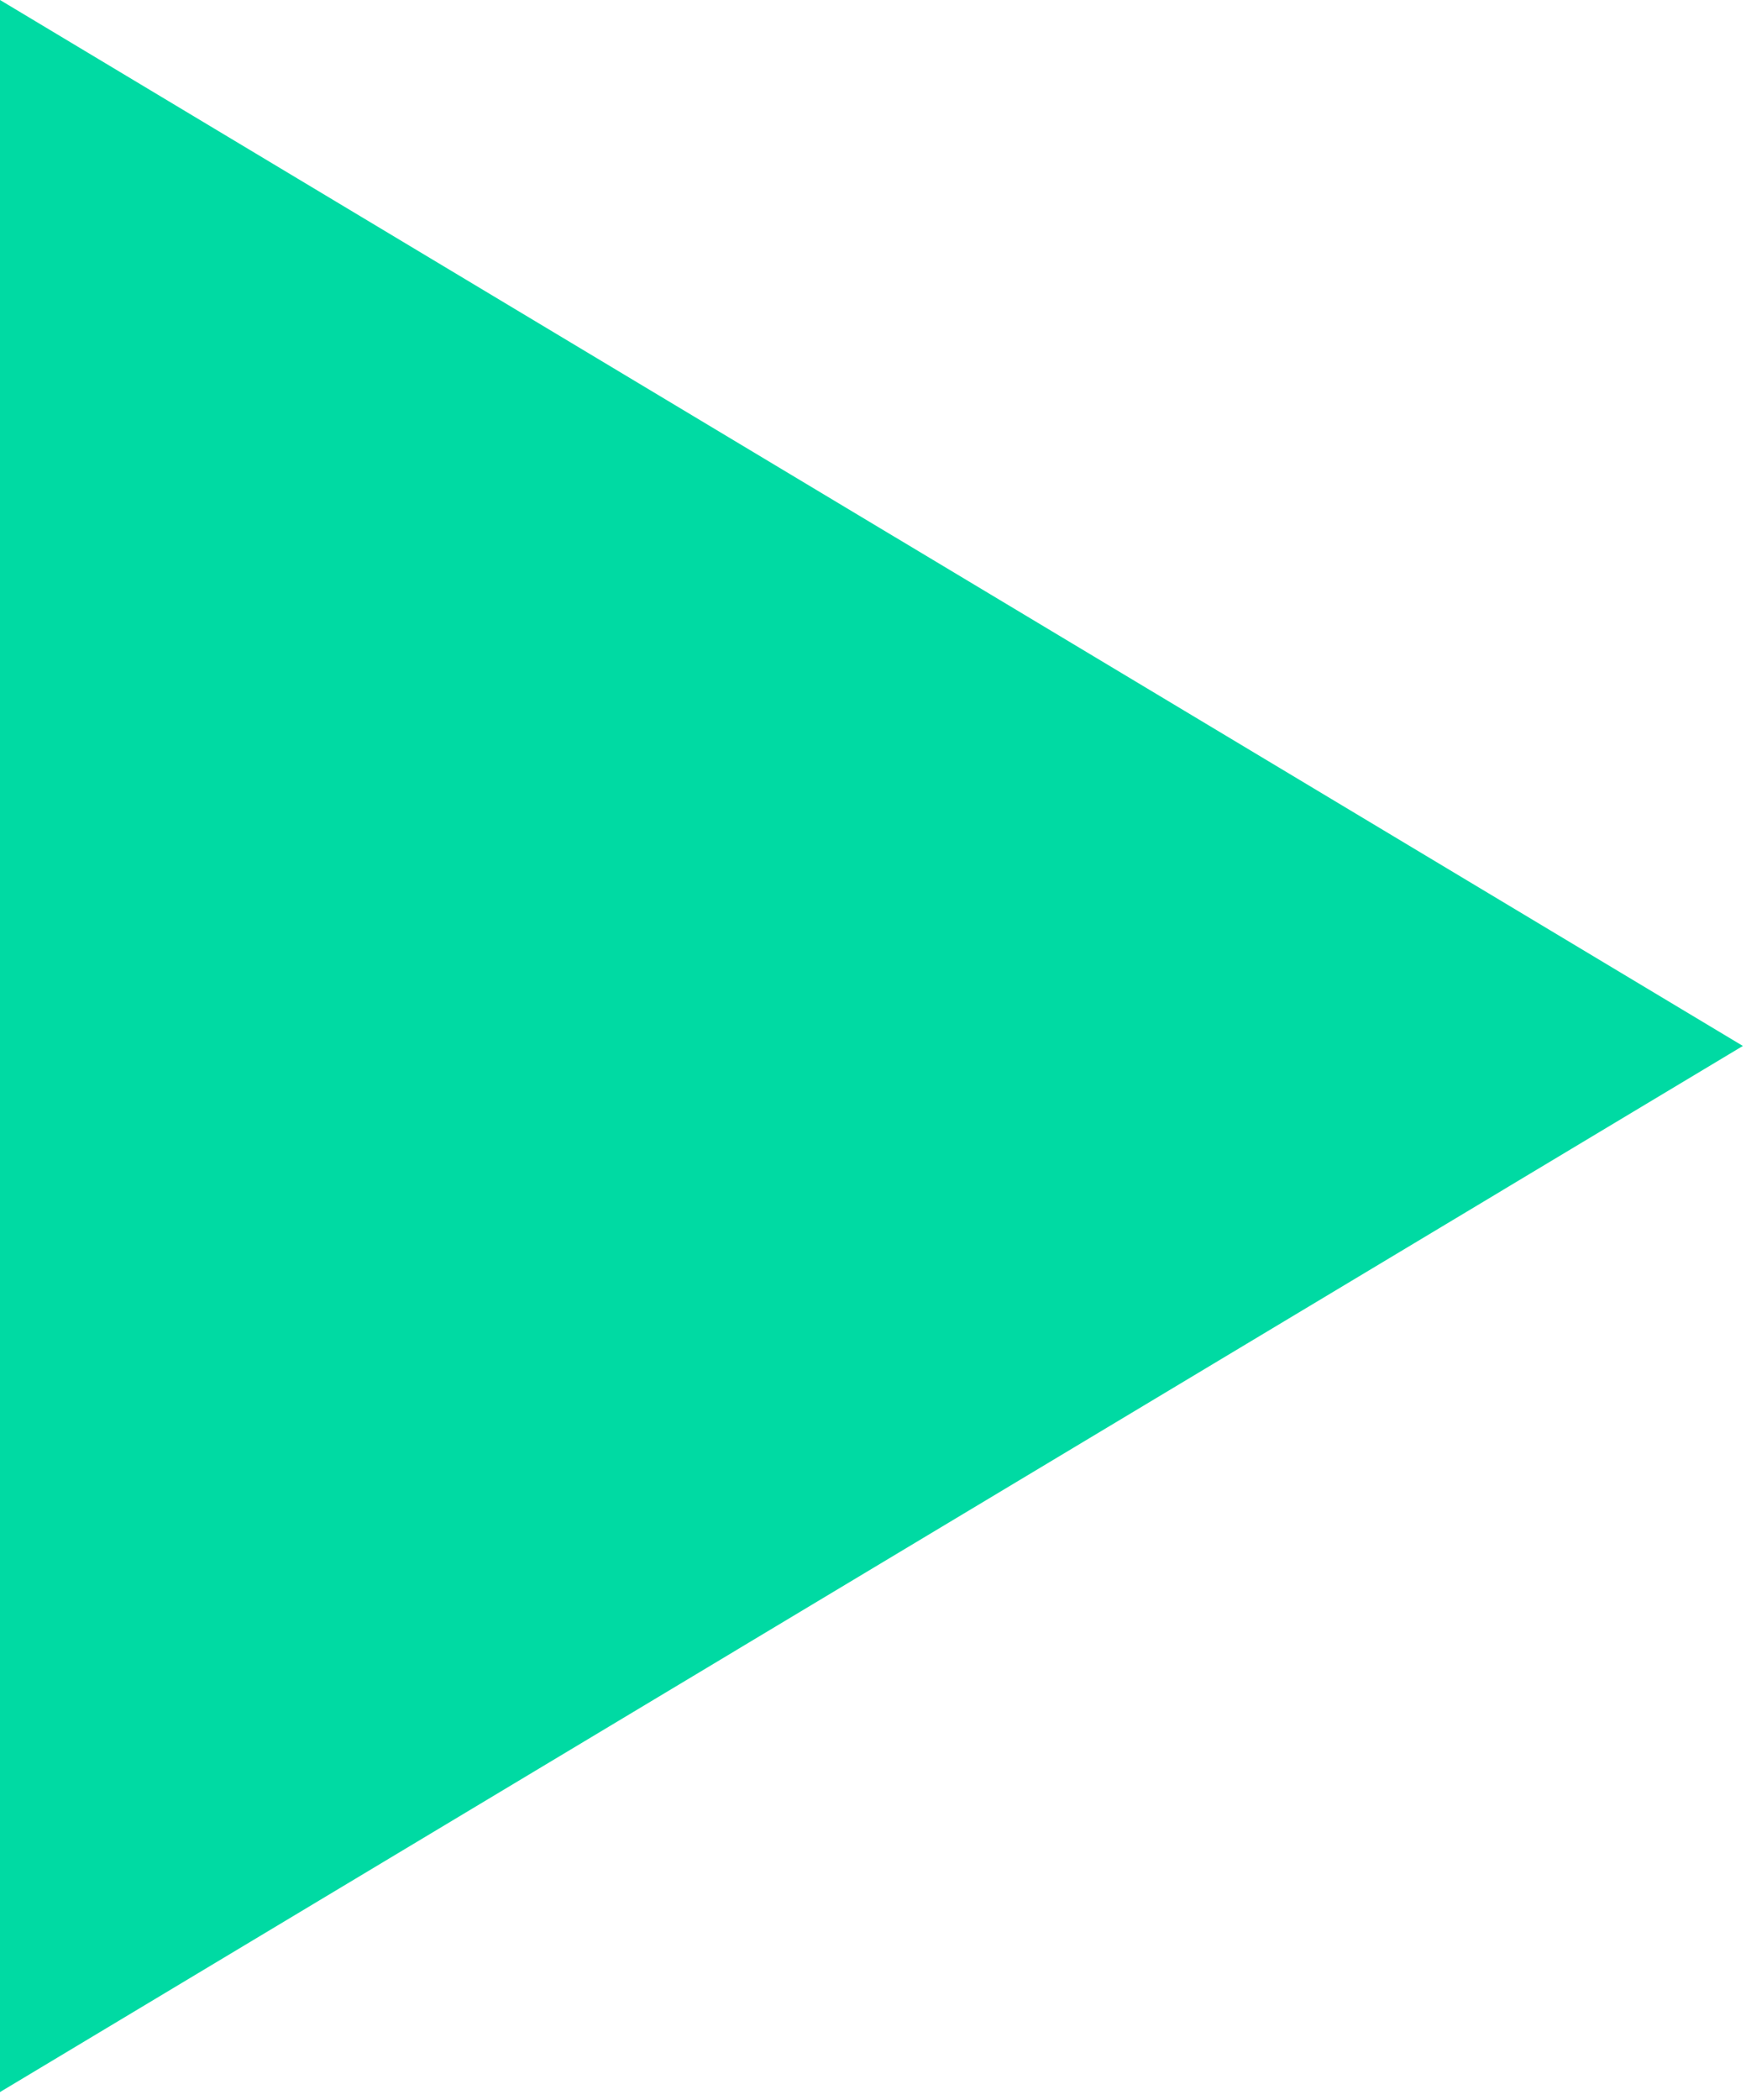 <?xml version="1.0" encoding="UTF-8"?>
<svg width="89px" height="107px" viewBox="0 0 89 107" version="1.1" xmlns="http://www.w3.org/2000/svg" xmlns:xlink="http://www.w3.org/1999/xlink">
    <title>AMFRI_Play_Icoon</title>
    <g id="Page-1" stroke="none" stroke-width="1" fill="none" fill-rule="evenodd">
        <g id="AMFRI_Play_Icoon" fill="#00DAA3" fill-rule="nonzero">
            <polygon id="bx-play" points="0 0 0 106.61 88.841 53.3"></polygon>
        </g>
    </g>
</svg>